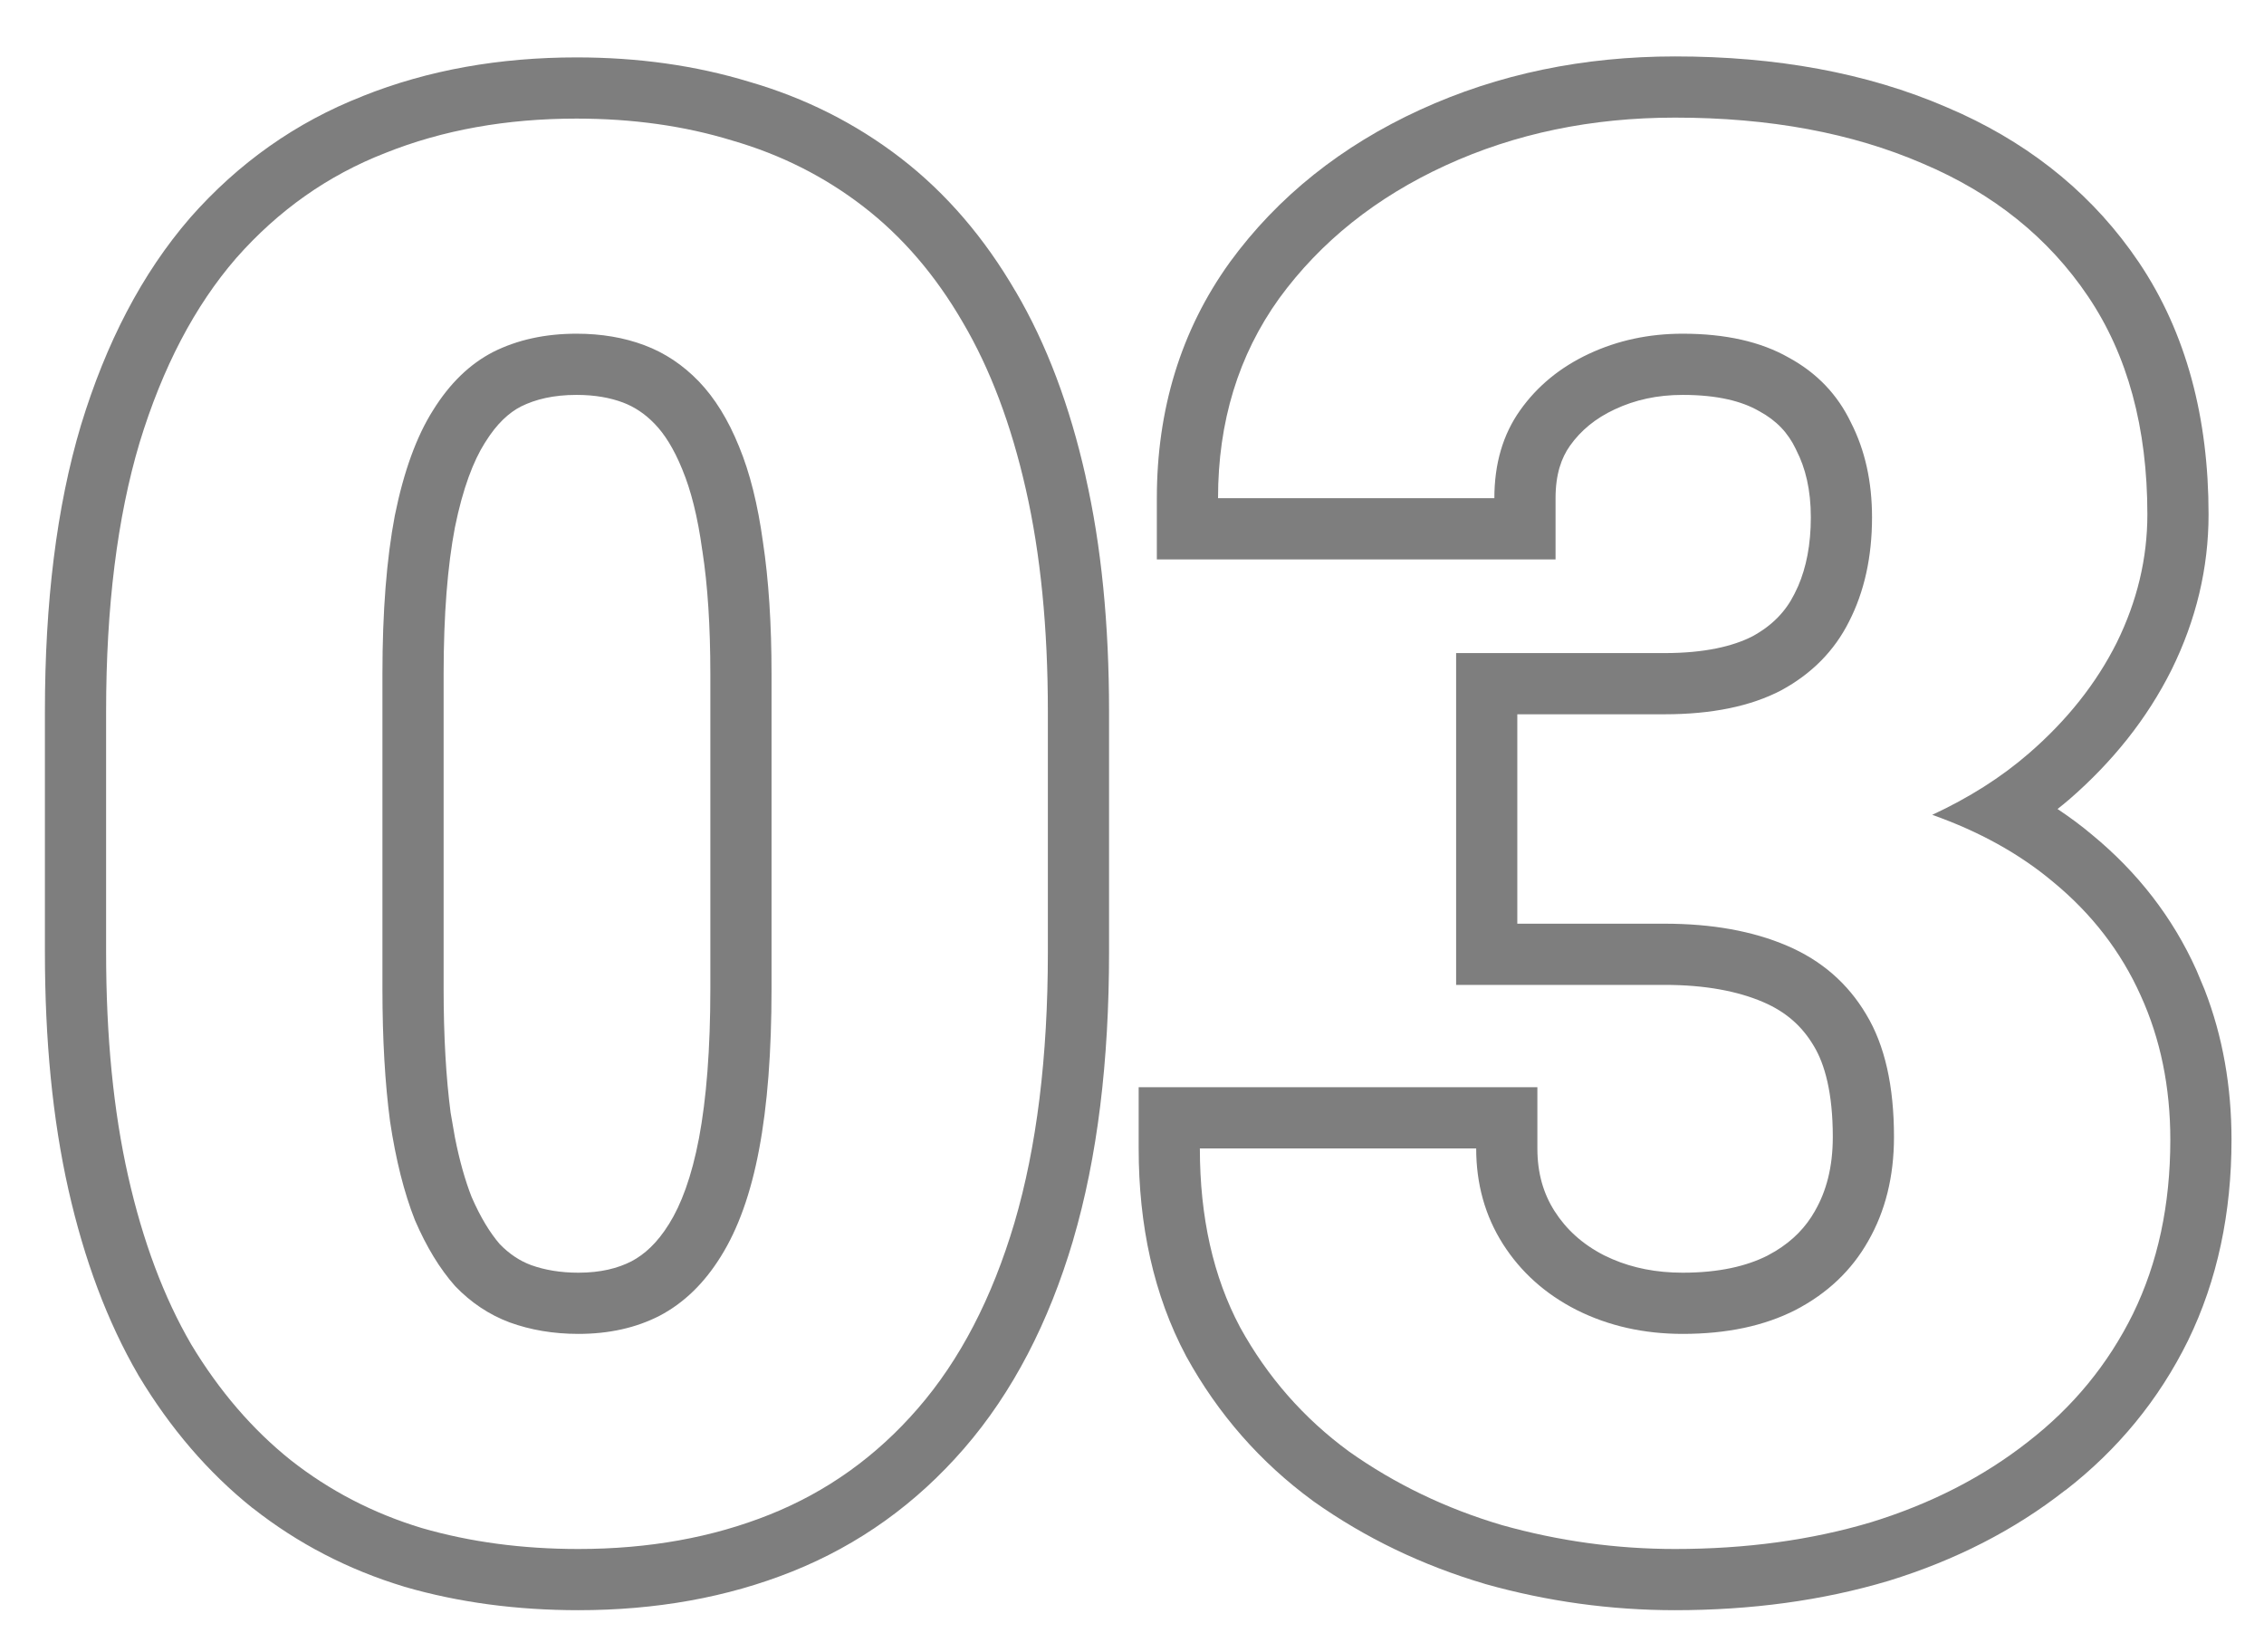 <svg width="37" height="27" viewBox="0 0 37 27" fill="none" xmlns="http://www.w3.org/2000/svg">
<path d="M24.125 18.766H19.609C19.609 19.891 19.828 20.865 20.266 21.688C20.713 22.5 21.307 23.177 22.047 23.719C22.797 24.25 23.63 24.651 24.547 24.922C25.474 25.182 26.417 25.312 27.375 25.312C28.531 25.312 29.599 25.167 30.578 24.875C31.557 24.573 32.411 24.135 33.141 23.562C33.88 22.99 34.453 22.292 34.859 21.469C35.266 20.635 35.469 19.688 35.469 18.625C35.469 17.76 35.307 16.974 34.984 16.266C34.661 15.547 34.182 14.927 33.547 14.406C33.002 13.95 32.346 13.587 31.578 13.315C32.177 13.037 32.704 12.704 33.156 12.312C33.781 11.771 34.26 11.167 34.594 10.5C34.927 9.823 35.094 9.125 35.094 8.406C35.094 6.99 34.771 5.802 34.125 4.844C33.479 3.885 32.578 3.161 31.422 2.672C30.266 2.172 28.917 1.922 27.375 1.922C26.01 1.922 24.76 2.182 23.625 2.703C22.49 3.224 21.583 3.948 20.906 4.875C20.24 5.802 19.906 6.891 19.906 8.141H24.422C24.422 7.578 24.562 7.099 24.844 6.703C25.125 6.307 25.5 6 25.969 5.781C26.438 5.562 26.948 5.453 27.5 5.453C28.198 5.453 28.776 5.583 29.234 5.844C29.693 6.094 30.031 6.448 30.25 6.906C30.479 7.354 30.594 7.87 30.594 8.453C30.594 9.099 30.469 9.667 30.219 10.156C29.979 10.635 29.609 11.01 29.109 11.281C28.609 11.542 27.974 11.672 27.203 11.672V10.672C27.864 10.672 28.325 10.559 28.64 10.398C28.967 10.219 29.183 9.991 29.324 9.709L29.328 9.701L29.388 9.575C29.518 9.272 29.594 8.904 29.594 8.453C29.594 8.003 29.506 7.647 29.359 7.361L29.354 7.35L29.348 7.337C29.222 7.074 29.035 6.874 28.756 6.722L28.748 6.718L28.74 6.713C28.474 6.561 28.079 6.453 27.5 6.453C27.084 6.453 26.719 6.535 26.392 6.688C26.069 6.838 25.834 7.037 25.659 7.282C25.516 7.483 25.422 7.752 25.422 8.141V9.141H18.906V8.141C18.906 6.702 19.294 5.404 20.095 4.291L20.099 4.285C20.885 3.208 21.931 2.38 23.208 1.794C24.486 1.208 25.88 0.922 27.375 0.922C29.02 0.922 30.507 1.188 31.811 1.751L32.056 1.859C33.261 2.416 34.238 3.223 34.954 4.285C35.734 5.443 36.094 6.836 36.094 8.406C36.094 9.286 35.889 10.134 35.491 10.941L35.488 10.947C35.09 11.744 34.525 12.45 33.812 13.068L33.81 13.069C33.751 13.121 33.688 13.17 33.626 13.22C33.822 13.351 34.01 13.489 34.188 13.639H34.188C34.932 14.251 35.507 14.989 35.895 15.851L36.03 16.174C36.326 16.936 36.469 17.757 36.469 18.625C36.469 19.817 36.24 20.919 35.758 21.907L35.756 21.911C35.281 22.873 34.61 23.69 33.753 24.354L33.752 24.352C32.918 25.006 31.954 25.496 30.873 25.83L30.863 25.833C29.78 26.156 28.615 26.312 27.375 26.312C26.325 26.312 25.291 26.17 24.276 25.885L24.264 25.881C23.246 25.58 22.312 25.132 21.469 24.535L21.462 24.53L21.456 24.525C20.598 23.897 19.907 23.108 19.39 22.17L19.386 22.164L19.383 22.157C18.854 21.163 18.609 20.021 18.609 18.766V17.766H25.125V18.766C25.125 19.173 25.224 19.505 25.406 19.791C25.596 20.088 25.856 20.328 26.213 20.512L26.354 20.577C26.689 20.72 27.067 20.797 27.5 20.797V21.797C26.865 21.797 26.287 21.667 25.766 21.406C25.255 21.146 24.854 20.787 24.562 20.328C24.271 19.87 24.125 19.349 24.125 18.766ZM29.953 18.578C29.953 17.854 29.82 17.387 29.645 17.096L29.64 17.088C29.45 16.767 29.184 16.532 28.811 16.373C28.401 16.198 27.873 16.094 27.203 16.094H23.797V10.672H27.203V11.672H24.797V15.094H27.203C27.974 15.094 28.641 15.213 29.203 15.453C29.766 15.693 30.198 16.068 30.5 16.578C30.802 17.078 30.953 17.745 30.953 18.578C30.953 19.224 30.812 19.792 30.531 20.281C30.26 20.76 29.865 21.135 29.344 21.406C28.833 21.667 28.219 21.797 27.5 21.797V20.797C28.096 20.797 28.545 20.689 28.883 20.519L29.013 20.446C29.304 20.27 29.513 20.051 29.661 19.789L29.664 19.783C29.846 19.466 29.953 19.075 29.953 18.578Z" fill="#7E7E7E"/>
<path d="M17.125 11.625C17.125 10.26 17.005 9.052 16.766 8C16.526 6.938 16.182 6.026 15.734 5.266C15.287 4.495 14.745 3.865 14.109 3.375C13.474 2.885 12.76 2.526 11.969 2.297C11.188 2.057 10.338 1.938 9.422 1.938C8.276 1.938 7.234 2.125 6.297 2.5C5.359 2.865 4.547 3.438 3.859 4.219C3.182 5 2.656 6.005 2.281 7.234C1.917 8.453 1.734 9.917 1.734 11.625V15.562C1.734 16.938 1.854 18.156 2.094 19.219C2.333 20.281 2.677 21.198 3.125 21.969C3.583 22.729 4.125 23.359 4.75 23.859C5.385 24.359 6.099 24.729 6.891 24.969C7.682 25.198 8.536 25.312 9.453 25.312C10.599 25.312 11.641 25.125 12.578 24.75C13.516 24.375 14.323 23.797 15 23.016C15.688 22.224 16.213 21.213 16.578 19.984C16.943 18.745 17.125 17.271 17.125 15.562V11.625ZM11.609 16.156V11.016C11.609 10.228 11.565 9.561 11.48 9.01L11.479 9.002L11.477 8.994C11.402 8.438 11.289 8.005 11.154 7.68L11.151 7.672C11.01 7.324 10.854 7.086 10.701 6.928C10.538 6.758 10.365 6.647 10.18 6.577C9.973 6.5 9.725 6.453 9.422 6.453C9.046 6.453 8.751 6.525 8.515 6.642C8.32 6.742 8.12 6.92 7.929 7.229L7.923 7.238C7.74 7.527 7.565 7.973 7.434 8.621C7.315 9.246 7.25 10.04 7.25 11.016V16.156C7.25 16.94 7.29 17.613 7.364 18.18L7.435 18.588C7.51 18.968 7.602 19.289 7.706 19.556C7.855 19.9 8.013 20.151 8.168 20.331C8.328 20.495 8.497 20.605 8.68 20.673C8.9 20.752 9.155 20.797 9.453 20.797V21.797C9.047 21.797 8.672 21.734 8.328 21.609C7.995 21.484 7.698 21.287 7.438 21.016C7.188 20.734 6.969 20.375 6.781 19.938C6.604 19.49 6.469 18.953 6.375 18.328C6.292 17.703 6.25 16.979 6.25 16.156V11.016C6.25 9.995 6.318 9.13 6.453 8.422C6.599 7.703 6.807 7.13 7.078 6.703C7.349 6.266 7.677 5.948 8.062 5.75C8.458 5.552 8.911 5.453 9.422 5.453C9.828 5.453 10.198 5.516 10.531 5.641C10.865 5.766 11.162 5.964 11.422 6.234C11.682 6.505 11.901 6.859 12.078 7.297C12.255 7.724 12.385 8.245 12.469 8.859C12.562 9.474 12.609 10.193 12.609 11.016V16.156C12.609 17.188 12.542 18.062 12.406 18.781C12.271 19.5 12.062 20.083 11.781 20.531C11.51 20.969 11.177 21.292 10.781 21.5C10.396 21.698 9.953 21.797 9.453 21.797V20.797C9.817 20.797 10.097 20.725 10.32 20.611C10.534 20.498 10.741 20.311 10.931 20.005L10.935 19.999C11.129 19.689 11.303 19.235 11.424 18.596C11.544 17.957 11.609 17.148 11.609 16.156ZM18.125 15.562C18.125 17.338 17.936 18.911 17.537 20.267V20.269C17.141 21.605 16.554 22.749 15.755 23.67C14.976 24.569 14.038 25.243 12.949 25.679C11.879 26.107 10.709 26.312 9.453 26.312C8.453 26.312 7.504 26.188 6.612 25.93L6.601 25.926C5.693 25.651 4.867 25.224 4.132 24.645L4.125 24.641C3.398 24.059 2.781 23.336 2.269 22.485L2.265 22.479L2.261 22.471C1.752 21.595 1.375 20.579 1.118 19.439C0.859 18.288 0.734 16.993 0.734 15.562V11.625C0.734 9.851 0.923 8.286 1.323 6.948L1.325 6.942C1.731 5.611 2.316 4.473 3.104 3.563L3.108 3.558C3.896 2.663 4.838 1.997 5.926 1.572V1.571C6.996 1.143 8.166 0.938 9.422 0.938C10.42 0.938 11.364 1.068 12.246 1.337C13.155 1.6 13.982 2.015 14.72 2.583C15.467 3.159 16.09 3.89 16.595 4.758H16.596C17.107 5.626 17.484 6.639 17.741 7.78H17.74C18 8.921 18.125 10.205 18.125 11.625V15.562Z" fill="#7E7E7E"/>
</svg>
